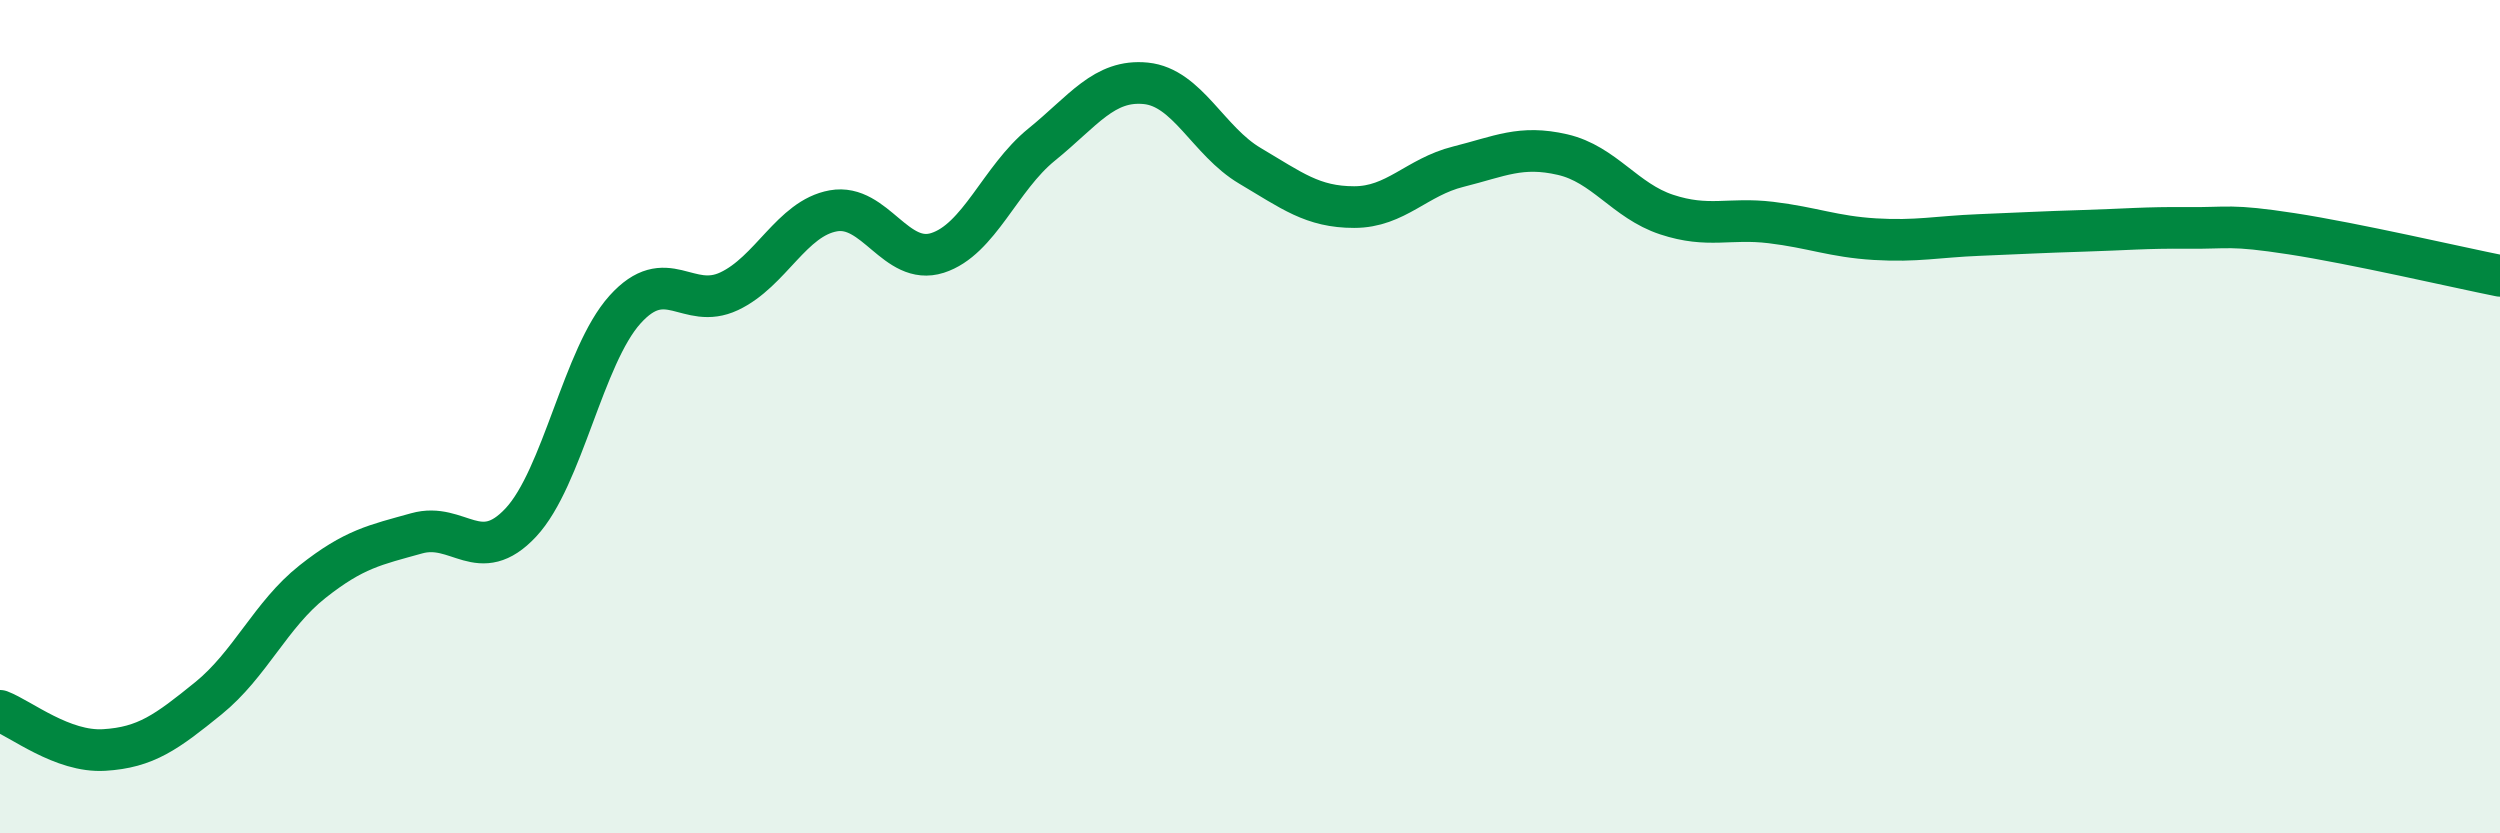 
    <svg width="60" height="20" viewBox="0 0 60 20" xmlns="http://www.w3.org/2000/svg">
      <path
        d="M 0,17.06 C 0.5,17.25 1.5,18.06 2.5,18 C 3.5,17.94 4,17.57 5,16.76 C 6,15.95 6.5,14.75 7.5,13.96 C 8.5,13.17 9,13.08 10,12.8 C 11,12.52 11.5,13.61 12.5,12.54 C 13.5,11.47 14,8.54 15,7.43 C 16,6.32 16.5,7.46 17.5,6.99 C 18.5,6.52 19,5.24 20,5.06 C 21,4.88 21.5,6.39 22.5,6.07 C 23.5,5.75 24,4.28 25,3.47 C 26,2.66 26.5,1.9 27.5,2 C 28.5,2.1 29,3.39 30,3.98 C 31,4.57 31.5,4.97 32.5,4.97 C 33.5,4.97 34,4.25 35,4 C 36,3.75 36.5,3.48 37.5,3.71 C 38.5,3.94 39,4.82 40,5.15 C 41,5.48 41.5,5.22 42.5,5.34 C 43.5,5.46 44,5.68 45,5.74 C 46,5.8 46.5,5.68 47.5,5.64 C 48.5,5.6 49,5.57 50,5.54 C 51,5.51 51.5,5.46 52.5,5.47 C 53.5,5.48 53.5,5.38 55,5.61 C 56.5,5.84 59,6.42 60,6.62L60 20L0 20Z"
        fill="#008740"
        opacity="0.1"
        stroke-linecap="round"
        stroke-linejoin="round"
      />
      <path
        d="M 0,17.06 C 0.5,17.25 1.5,18.06 2.5,18 C 3.5,17.94 4,17.57 5,16.76 C 6,15.95 6.5,14.75 7.5,13.96 C 8.5,13.17 9,13.08 10,12.8 C 11,12.52 11.5,13.61 12.5,12.54 C 13.5,11.47 14,8.54 15,7.43 C 16,6.32 16.5,7.46 17.5,6.99 C 18.5,6.52 19,5.24 20,5.06 C 21,4.88 21.5,6.39 22.5,6.07 C 23.5,5.75 24,4.28 25,3.47 C 26,2.66 26.5,1.9 27.5,2 C 28.5,2.1 29,3.39 30,3.98 C 31,4.57 31.5,4.97 32.5,4.97 C 33.5,4.97 34,4.25 35,4 C 36,3.75 36.5,3.48 37.5,3.71 C 38.5,3.94 39,4.82 40,5.15 C 41,5.48 41.5,5.22 42.5,5.34 C 43.5,5.46 44,5.68 45,5.74 C 46,5.8 46.5,5.68 47.5,5.64 C 48.5,5.6 49,5.57 50,5.54 C 51,5.51 51.5,5.46 52.5,5.47 C 53.5,5.48 53.5,5.38 55,5.61 C 56.5,5.84 59,6.42 60,6.62"
        stroke="#008740"
        stroke-width="1"
        fill="none"
        stroke-linecap="round"
        stroke-linejoin="round"
      />
    </svg>
  